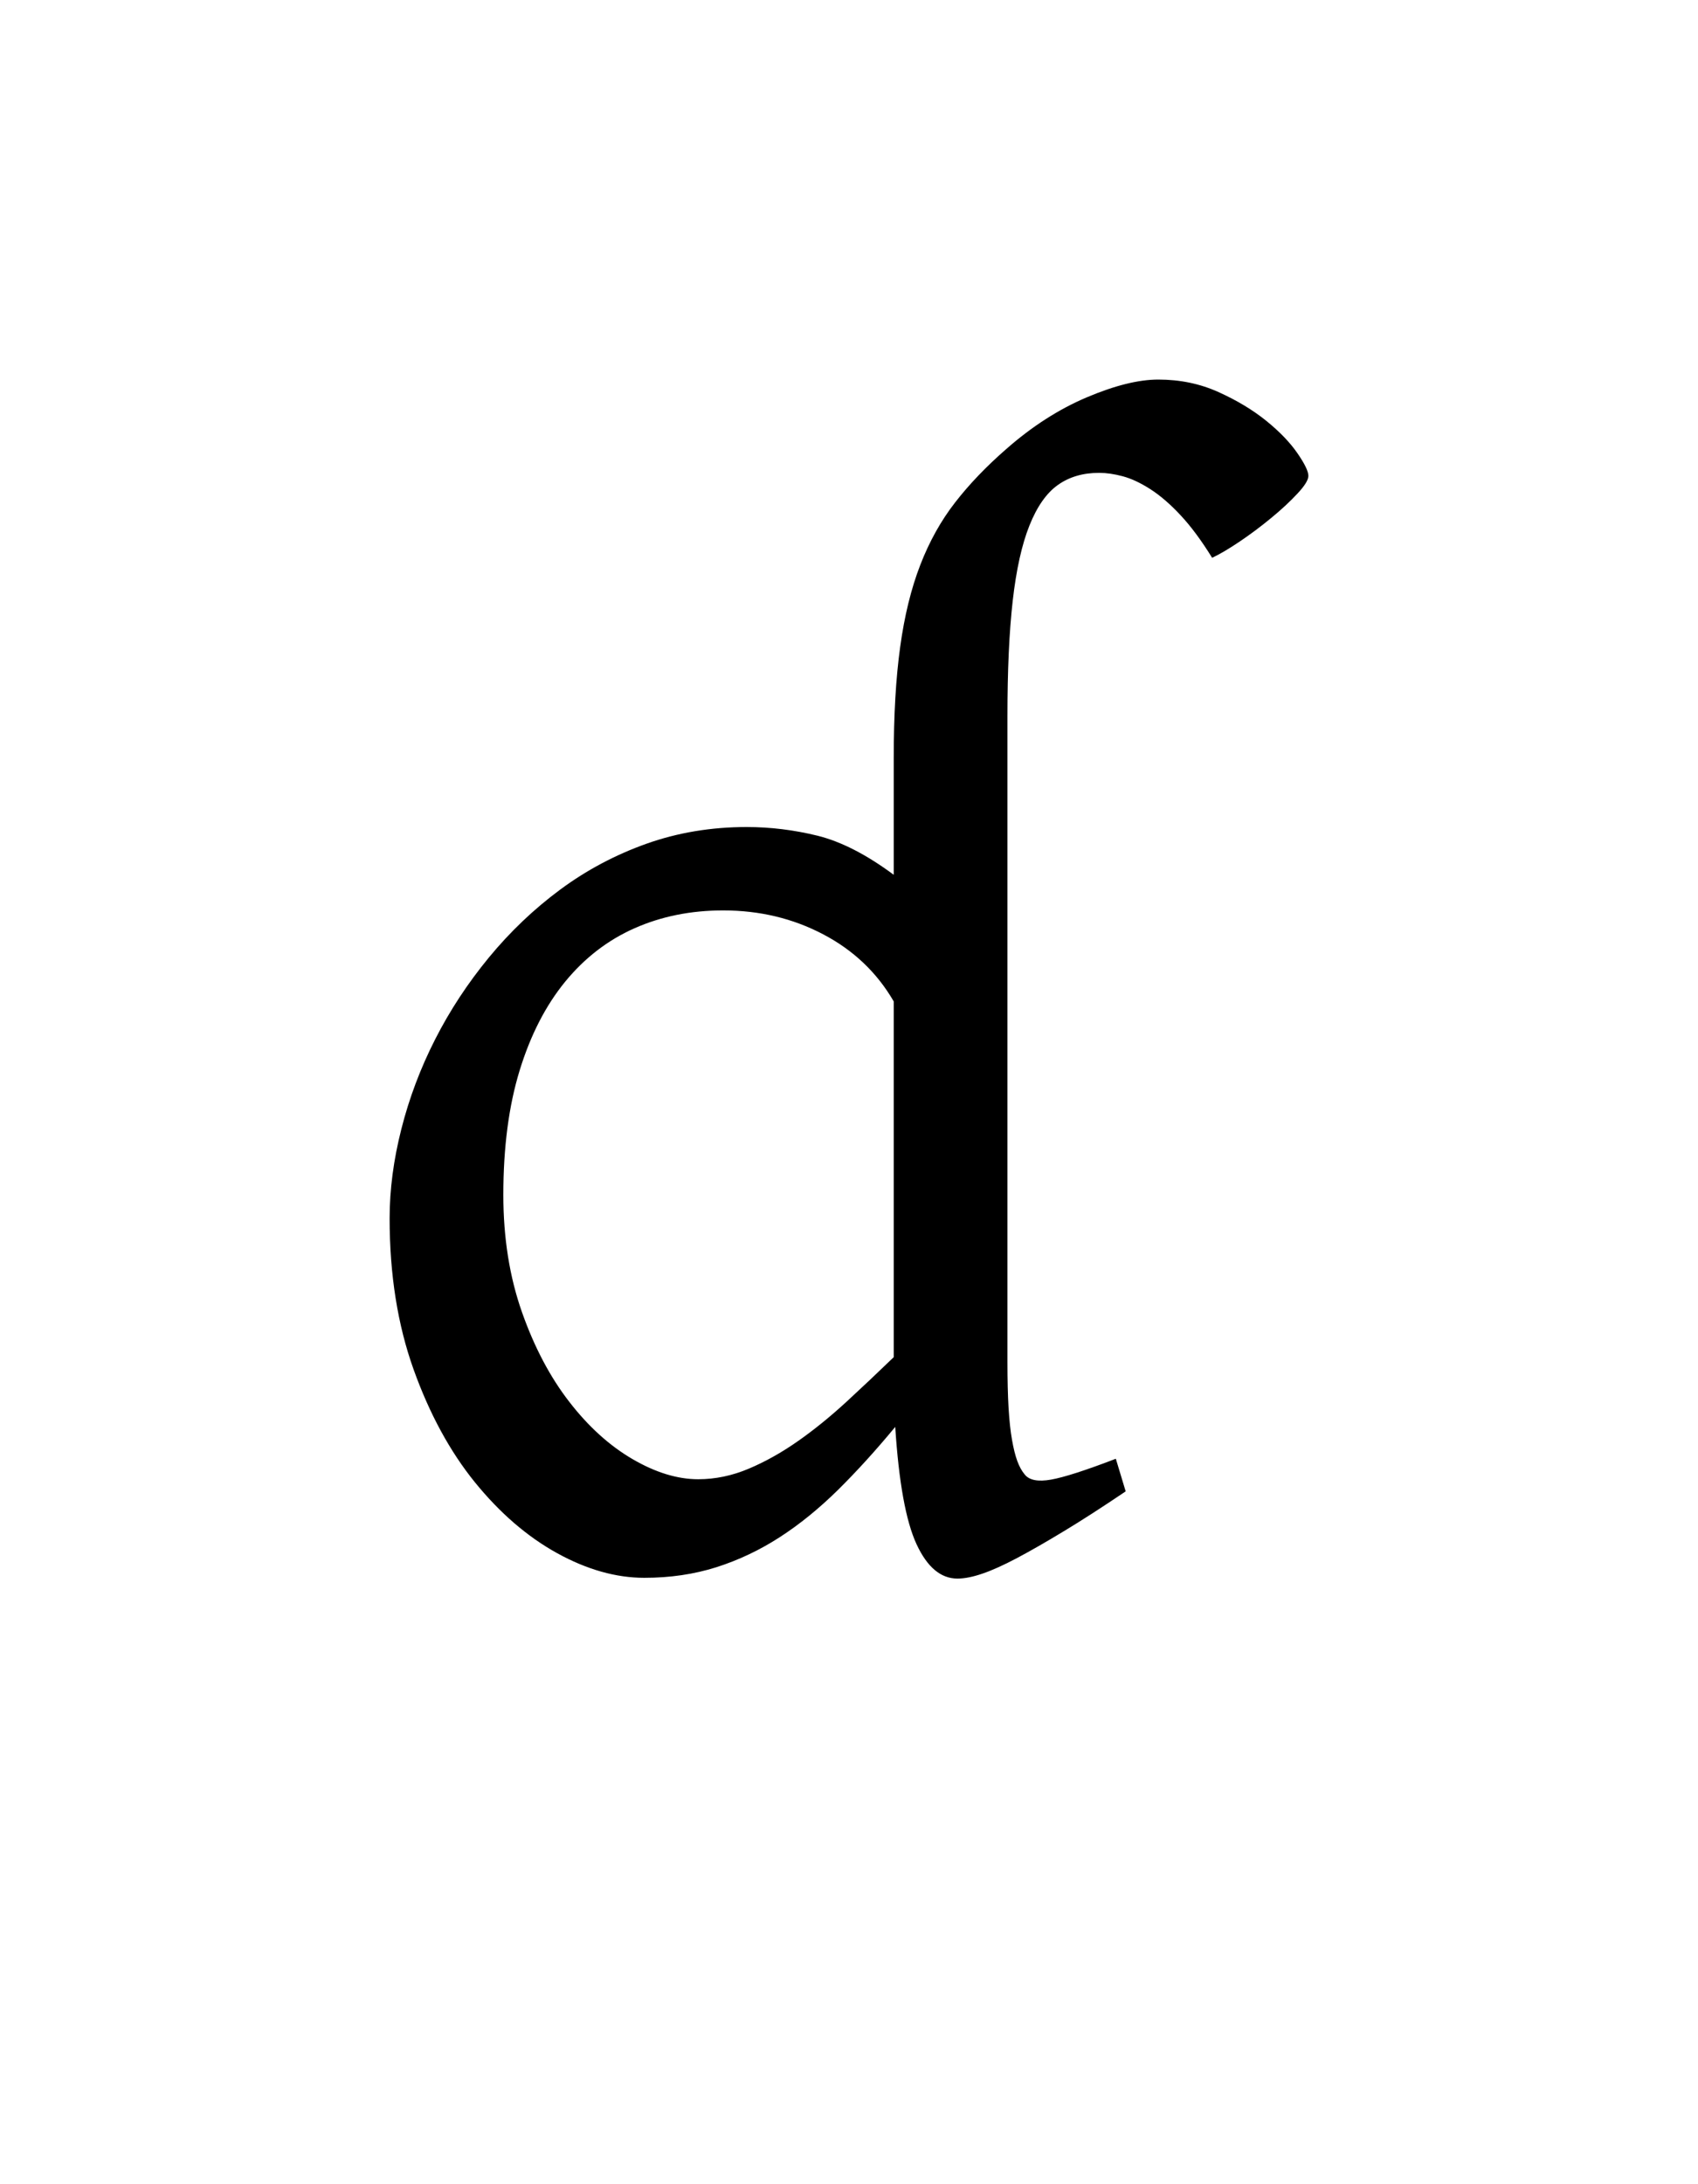 <?xml version="1.0" encoding="UTF-8" standalone="no"?>
<!-- Created with Inkscape (http://www.inkscape.org/) -->
<svg
   xmlns:dc="http://purl.org/dc/elements/1.1/"
   xmlns:cc="http://creativecommons.org/ns#"
   xmlns:rdf="http://www.w3.org/1999/02/22-rdf-syntax-ns#"
   xmlns:svg="http://www.w3.org/2000/svg"
   xmlns="http://www.w3.org/2000/svg"
   xmlns:sodipodi="http://sodipodi.sourceforge.net/DTD/sodipodi-0.dtd"
   xmlns:inkscape="http://www.inkscape.org/namespaces/inkscape"
   width="35"
   height="45"
   id="svg2"
   sodipodi:version="0.32"
   inkscape:version="0.46dev+devel"
   sodipodi:docname="IPA voiced alveolar implosive.svg"
   inkscape:output_extension="org.inkscape.output.svg.inkscape"
   version="1.0">
  <defs
     id="defs4">
    <inkscape:perspective
       sodipodi:type="inkscape:persp3d"
       id="perspective10"
       inkscape:vp_x="-50 : 600 : 1"
       inkscape:vp_y="0 : 1000 : 0"
       inkscape:vp_z="700 : 600 : 1"
       inkscape:persp3d-origin="300 : 400 : 1" />
  </defs>
  <sodipodi:namedview
     id="base"
     pagecolor="#ffffff"
     bordercolor="#666666"
     borderopacity="1.0"
     inkscape:pageopacity="0.0"
     inkscape:pageshadow="2"
     inkscape:zoom="18.177778"
     inkscape:cx="17.5"
     inkscape:cy="22.5"
     inkscape:document-units="px"
     inkscape:current-layer="layer1"
     showgrid="false"
     inkscape:window-width="1680"
     inkscape:window-height="1029"
     inkscape:window-x="-4"
     inkscape:window-y="-4"
     inkscape:showpageshadow="false" />
  <g
     inkscape:label="Livello 1"
     inkscape:groupmode="layer"
     id="layer1"
     transform="translate(-254.561,-543.45)">
    <path
       style="font-size:32px;font-style:normal;font-variant:normal;font-weight:normal;font-stretch:normal;text-align:center;line-height:125%;writing-mode:lr-tb;text-anchor:middle;fill:#000000;fill-opacity:1;fill-rule:nonzero;stroke:none;stroke-width:1.5;stroke-linecap:round;stroke-linejoin:round;stroke-miterlimit:4;stroke-dashoffset:0;stroke-opacity:1;font-family:Flanker"
       d="M 272.983,571.239 L 272.983,564.082 C 272.639,563.489 272.155,563.028 271.53,562.7 C 270.905,562.371 270.217,562.207 269.467,562.207 C 268.801,562.207 268.191,562.33 267.639,562.575 C 267.087,562.819 266.611,563.187 266.21,563.676 C 265.809,564.166 265.496,564.775 265.272,565.504 C 265.048,566.233 264.936,567.088 264.936,568.067 C 264.936,568.952 265.064,569.757 265.319,570.481 C 265.574,571.205 265.9,571.822 266.296,572.332 C 266.691,572.843 267.126,573.236 267.6,573.512 C 268.074,573.788 268.525,573.926 268.952,573.926 C 269.306,573.926 269.655,573.853 269.999,573.707 C 270.342,573.562 270.681,573.371 271.014,573.137 C 271.348,572.903 271.678,572.634 272.007,572.332 C 272.335,572.03 272.66,571.723 272.983,571.411 L 272.983,571.239 z M 281.53,553.254 C 281.53,553.338 281.454,553.46 281.303,553.621 C 281.152,553.783 280.973,553.95 280.764,554.121 C 280.556,554.293 280.34,554.455 280.116,554.606 C 279.892,554.757 279.702,554.869 279.546,554.942 C 279.327,554.588 279.111,554.296 278.897,554.067 C 278.684,553.838 278.475,553.658 278.272,553.528 C 278.069,553.398 277.879,553.309 277.702,553.262 C 277.525,553.215 277.363,553.192 277.217,553.192 C 276.884,553.192 276.6,553.275 276.366,553.442 C 276.132,553.608 275.936,553.887 275.78,554.278 C 275.624,554.668 275.509,555.184 275.436,555.825 C 275.363,556.465 275.327,557.26 275.327,558.207 L 275.327,571.52 C 275.327,571.884 275.335,572.197 275.35,572.457 C 275.366,572.718 275.389,572.937 275.421,573.114 C 275.452,573.291 275.488,573.437 275.53,573.551 C 275.572,573.666 275.624,573.759 275.686,573.832 C 275.78,573.947 275.96,573.981 276.225,573.934 C 276.491,573.887 276.936,573.744 277.561,573.504 L 277.764,574.176 C 277.285,574.499 276.861,574.773 276.491,574.996 C 276.121,575.22 275.798,575.405 275.522,575.551 C 275.246,575.697 275.009,575.804 274.811,575.871 C 274.613,575.939 274.441,575.973 274.296,575.973 C 273.952,575.973 273.671,575.736 273.452,575.262 C 273.233,574.788 273.087,573.983 273.014,572.848 C 272.618,573.327 272.225,573.759 271.835,574.145 C 271.444,574.53 271.043,574.856 270.632,575.121 C 270.22,575.387 269.785,575.593 269.327,575.739 C 268.868,575.884 268.374,575.957 267.842,575.957 C 267.259,575.957 266.66,575.788 266.046,575.45 C 265.431,575.111 264.866,574.624 264.35,573.989 C 263.835,573.353 263.413,572.577 263.085,571.661 C 262.757,570.744 262.592,569.707 262.592,568.551 C 262.592,567.957 262.673,567.343 262.835,566.707 C 262.996,566.072 263.228,565.457 263.53,564.864 C 263.832,564.27 264.202,563.707 264.639,563.176 C 265.077,562.645 265.566,562.179 266.108,561.778 C 266.65,561.377 267.243,561.062 267.889,560.832 C 268.535,560.603 269.223,560.489 269.952,560.489 C 270.441,560.489 270.928,560.549 271.413,560.668 C 271.897,560.788 272.421,561.056 272.983,561.473 L 272.983,559.067 C 272.983,558.181 273.027,557.418 273.116,556.778 C 273.204,556.137 273.342,555.575 273.53,555.09 C 273.717,554.606 273.957,554.176 274.249,553.801 C 274.54,553.426 274.889,553.062 275.296,552.707 C 275.827,552.239 276.382,551.882 276.96,551.637 C 277.538,551.392 278.03,551.27 278.436,551.27 C 278.884,551.27 279.298,551.356 279.678,551.528 C 280.059,551.7 280.387,551.898 280.663,552.121 C 280.939,552.345 281.152,552.567 281.303,552.786 C 281.454,553.004 281.53,553.161 281.53,553.254 L 281.53,553.254 z"
       id="text2332" />
  </g>
</svg>
